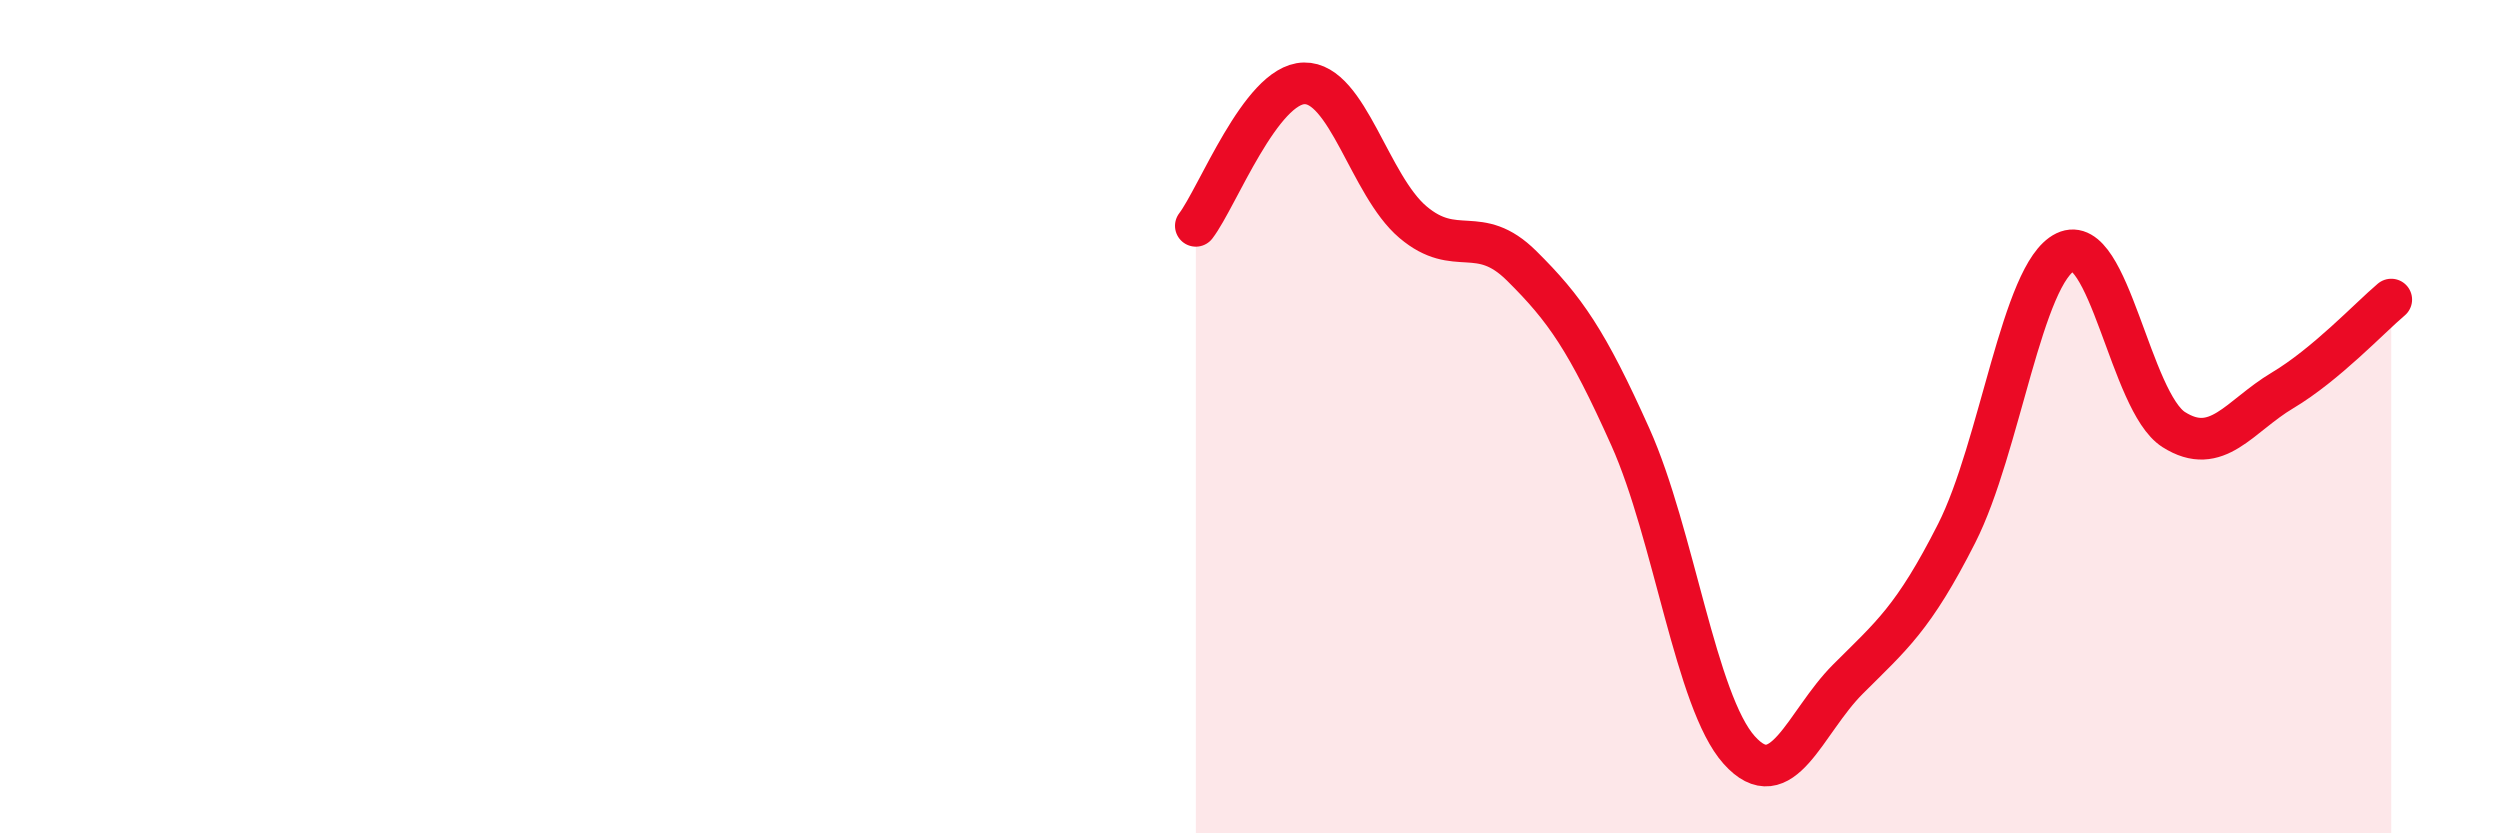 
    <svg width="60" height="20" viewBox="0 0 60 20" xmlns="http://www.w3.org/2000/svg">
      <path
        d="M 28.7,5.42 C 29.22,4.74 30.26,2.02 31.3,2 C 32.34,1.98 32.87,4.45 33.91,5.33 C 34.95,6.21 35.48,5.35 36.52,6.38 C 37.56,7.41 38.09,8.17 39.13,10.49 C 40.17,12.81 40.7,16.84 41.74,18 C 42.78,19.16 43.31,17.34 44.35,16.3 C 45.39,15.26 45.92,14.85 46.96,12.8 C 48,10.75 48.53,6.55 49.57,6.05 C 50.61,5.55 51.13,9.65 52.17,10.31 C 53.21,10.97 53.74,9.99 54.78,9.37 C 55.82,8.75 56.87,7.63 57.39,7.19L57.39 20L28.7 20Z"
        fill="#EB0A25"
        opacity="0.1"
        stroke-linecap="round"
        stroke-linejoin="round"
      />
      <path
        d="M 28.7,5.42 C 29.22,4.74 30.26,2.02 31.3,2 C 32.34,1.98 32.87,4.45 33.91,5.33 C 34.95,6.21 35.48,5.35 36.52,6.38 C 37.56,7.41 38.09,8.17 39.13,10.49 C 40.17,12.81 40.7,16.84 41.74,18 C 42.78,19.16 43.31,17.34 44.35,16.3 C 45.39,15.26 45.92,14.85 46.96,12.8 C 48,10.75 48.53,6.55 49.57,6.05 C 50.61,5.55 51.13,9.65 52.17,10.31 C 53.21,10.97 53.74,9.99 54.78,9.37 C 55.82,8.75 56.87,7.63 57.39,7.19"
        stroke="#EB0A25"
        stroke-width="1"
        fill="none"
        stroke-linecap="round"
        stroke-linejoin="round"
      />
    </svg>
  